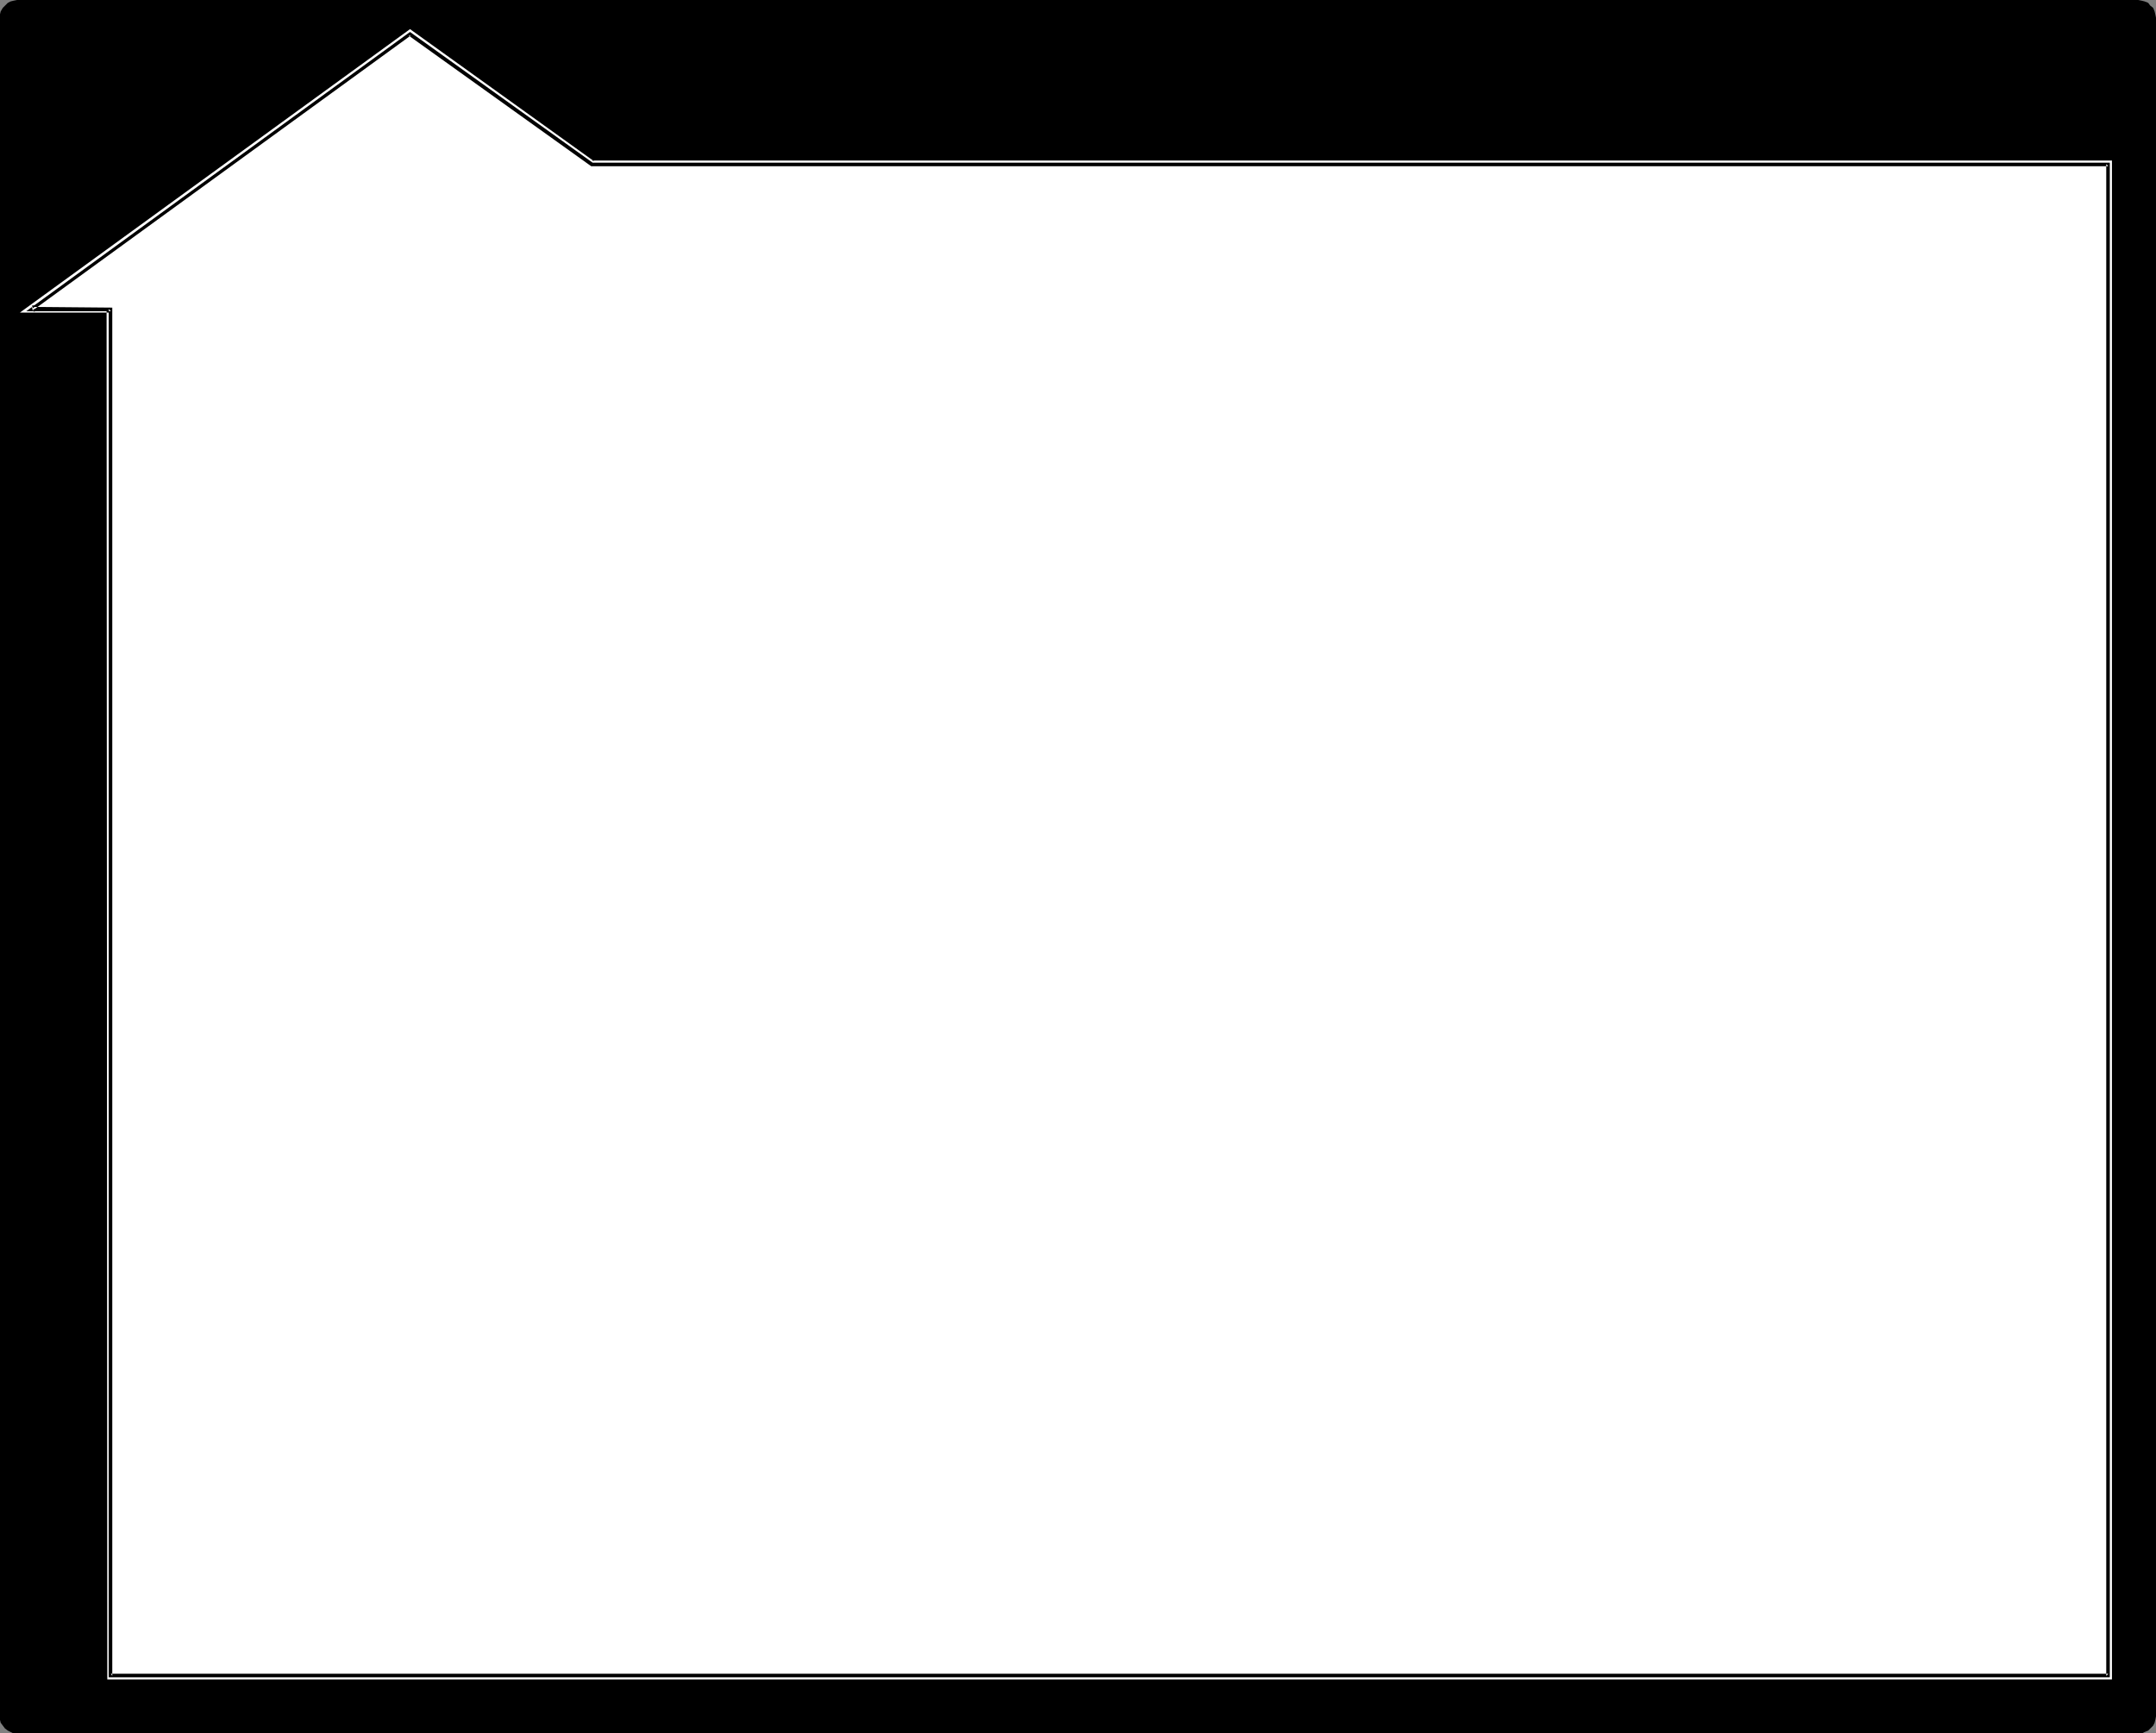 <?xml version="1.0" encoding="UTF-8" standalone="no"?>
<svg
   version="1.0"
   width="129.724mm"
   height="104.324mm"
   id="svg5"
   sodipodi:docname="House Frame 19.wmf"
   xmlns:inkscape="http://www.inkscape.org/namespaces/inkscape"
   xmlns:sodipodi="http://sodipodi.sourceforge.net/DTD/sodipodi-0.dtd"
   xmlns="http://www.w3.org/2000/svg"
   xmlns:svg="http://www.w3.org/2000/svg">
  <rect width="100%" height="100%" fill="#808080" stroke="none"/>
  <sodipodi:namedview
     id="namedview5"
     pagecolor="#ffffff"
     bordercolor="#000000"
     borderopacity="0.25"
     inkscape:showpageshadow="2"
     inkscape:pageopacity="0.0"
     inkscape:pagecheckerboard="0"
     inkscape:deskcolor="#d1d1d1"
     inkscape:document-units="mm" />
  <defs
     id="defs1">
    <pattern
       id="WMFhbasepattern"
       patternUnits="userSpaceOnUse"
       width="6"
       height="6"
       x="0"
       y="0" />
  </defs>
  <path
     style="fill:#000000;fill-opacity:1;fill-rule:evenodd;stroke:none"
     d="m 486.254,394.297 h 0.808 l 0.646,-0.323 0.808,-0.323 0.485,-0.485 0.646,-0.646 0.323,-0.646 0.162,-0.646 0.162,-0.808 V 4.04 l -0.162,-0.808 -0.162,-0.646 -0.323,-0.808 -0.646,-0.485 -0.485,-0.646 -0.808,-0.323 -0.646,-0.162 L 486.254,0 H 3.878 L 3.07,0.162 2.424,0.323 1.778,0.646 1.131,1.293 0.646,1.778 0.162,2.586 0,3.232 V 4.04 390.419 v 0.808 l 0.162,0.646 0.485,0.646 0.485,0.646 0.646,0.485 0.646,0.323 0.646,0.323 h 0.808 z"
     id="path1" />
  <path
     style="fill:#ffffff;fill-opacity:1;fill-rule:evenodd;stroke:none"
     d="M 93.243,7.757 7.272,70.295 H 25.21 V 381.208 H 479.467 V 72.396 37.329 H 134.613 Z"
     id="path2" />
  <path
     style="fill:#ffffff;fill-opacity:1;fill-rule:evenodd;stroke:none"
     d="M 93.243,6.625 4.525,71.103 H 25.21 L 24.24,70.295 24.402,382.016 H 480.275 V 36.521 H 134.613 l 0.485,0.162 -41.854,-30.057 -0.485,1.778 41.531,29.734 345.177,0.162 -0.808,-0.97 v 343.879 l 0.808,-0.97 H 25.21 l 0.808,0.97 V 69.487 H 7.272 L 7.757,70.941 93.728,8.403 h -0.97 z"
     id="path3" />
  <path
     style="fill:#ffffff;fill-opacity:1;fill-rule:evenodd;stroke:none"
     d="M 93.243,7.757 7.272,70.295 H 25.21 V 381.208 H 479.467 V 72.396 37.329 H 134.613 Z"
     id="path4" />
  <path
     style="fill:#000000;fill-opacity:1;fill-rule:evenodd;stroke:none"
     d="M 93.243,7.272 5.979,70.78 H 25.21 l -0.485,-0.485 V 381.531 H 479.79 V 37.006 h -345.177 0.162 L 93.243,7.272 92.92,8.08 134.451,37.814 h 345.016 l -0.485,-0.485 v 343.879 l 0.485,-0.485 H 25.21 l 0.323,0.485 V 69.972 L 7.272,69.81 7.434,70.618 93.405,8.08 h -0.485 z"
     id="path5" />
</svg>
